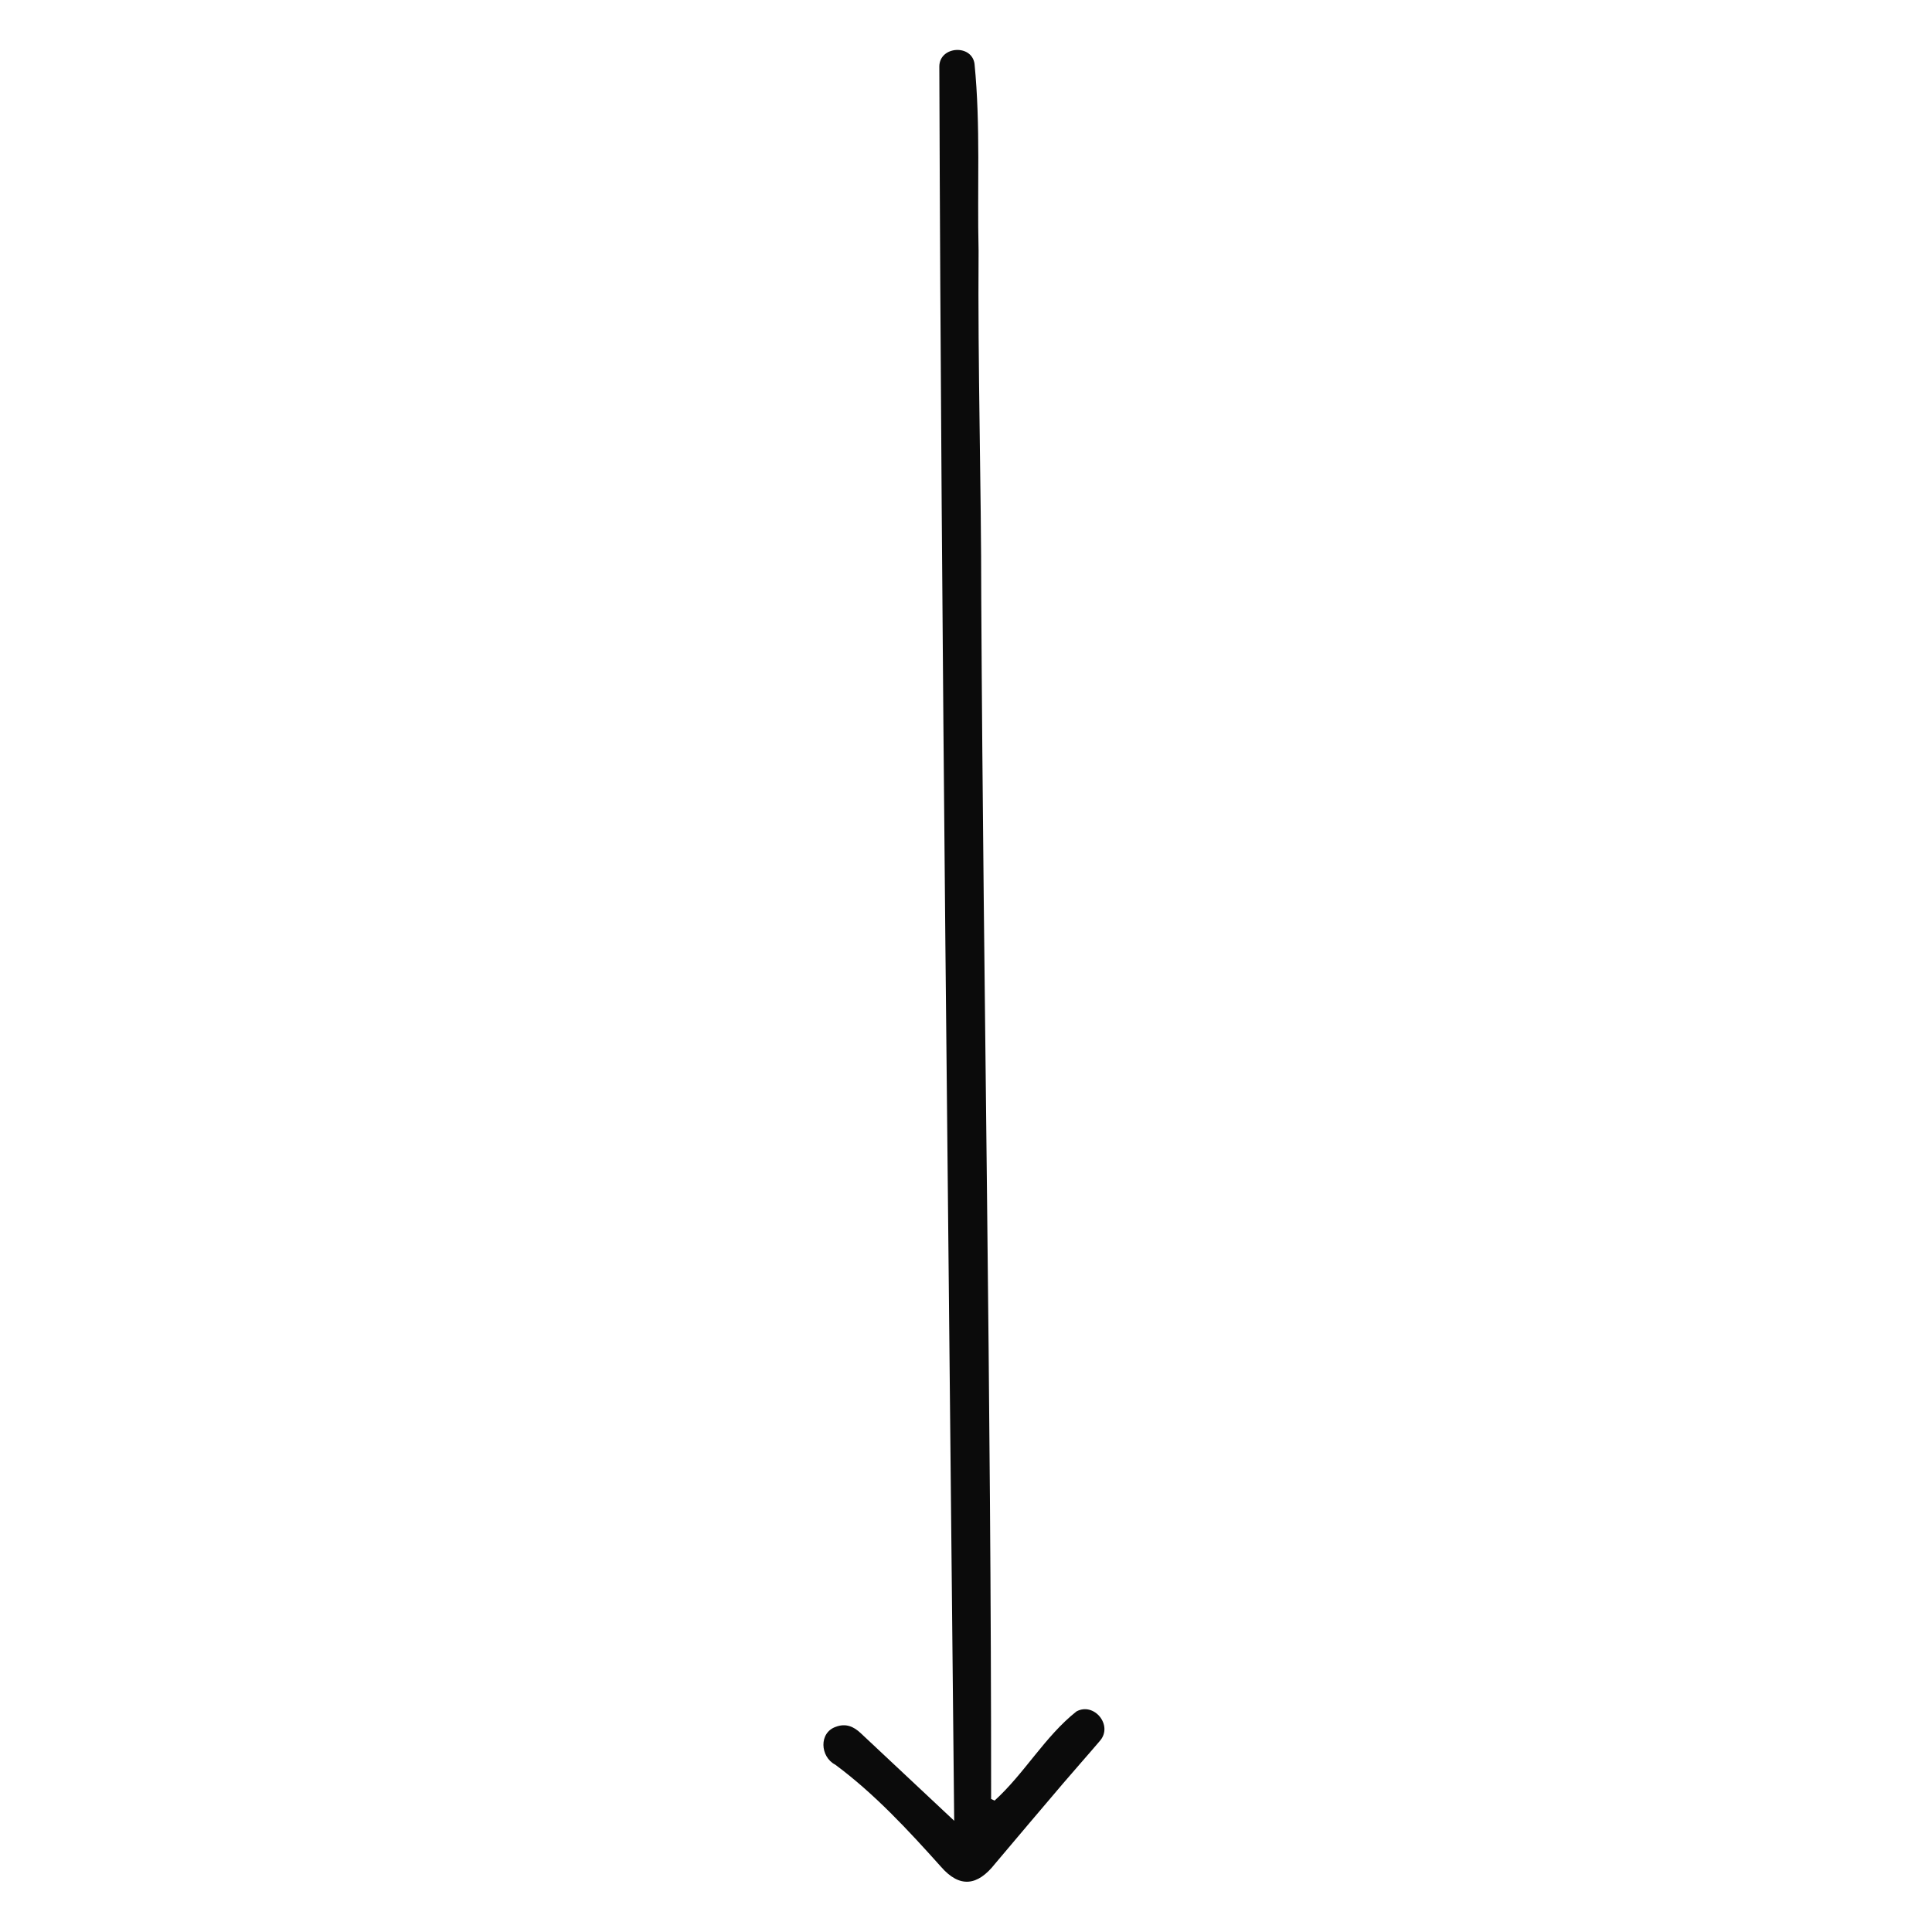 <svg xmlns="http://www.w3.org/2000/svg" xmlns:xlink="http://www.w3.org/1999/xlink" width="1080" zoomAndPan="magnify" viewBox="0 0 810 810" height="1080" preserveAspectRatio="xMidYMid meet" version="1.0"><path fill="#0b0b0b" d="M 400.047 763.367 C 397.691 518.031 394.637 273.043 393.816 27.773 C 393.996 19.25 407.441 18.457 408.574 26.766 C 411.152 52.762 409.656 79.055 410.277 105.152 C 409.918 153.816 411.387 202.461 411.398 251.152 C 412.316 418.84 415.586 586.523 415.531 754.23 L 416.992 754.902 C 429.523 743.535 438.078 727.992 451.316 717.523 C 458.719 713.484 466.887 723.457 461.055 729.965 C 456.004 735.918 450.785 741.738 445.723 747.684 C 436.172 758.898 426.652 770.137 417.168 781.398 C 409.867 790.691 402.363 791.707 394.461 782.59 C 380.773 767.316 366.715 752.113 350.191 739.852 C 343.844 736.59 343.191 726.398 350.496 723.949 C 354.605 722.426 357.898 723.832 360.867 726.641 C 373.465 738.441 386.09 750.254 400.047 763.367 Z M 400.047 763.367 " fill-opacity="1" fill-rule="nonzero"/></svg>